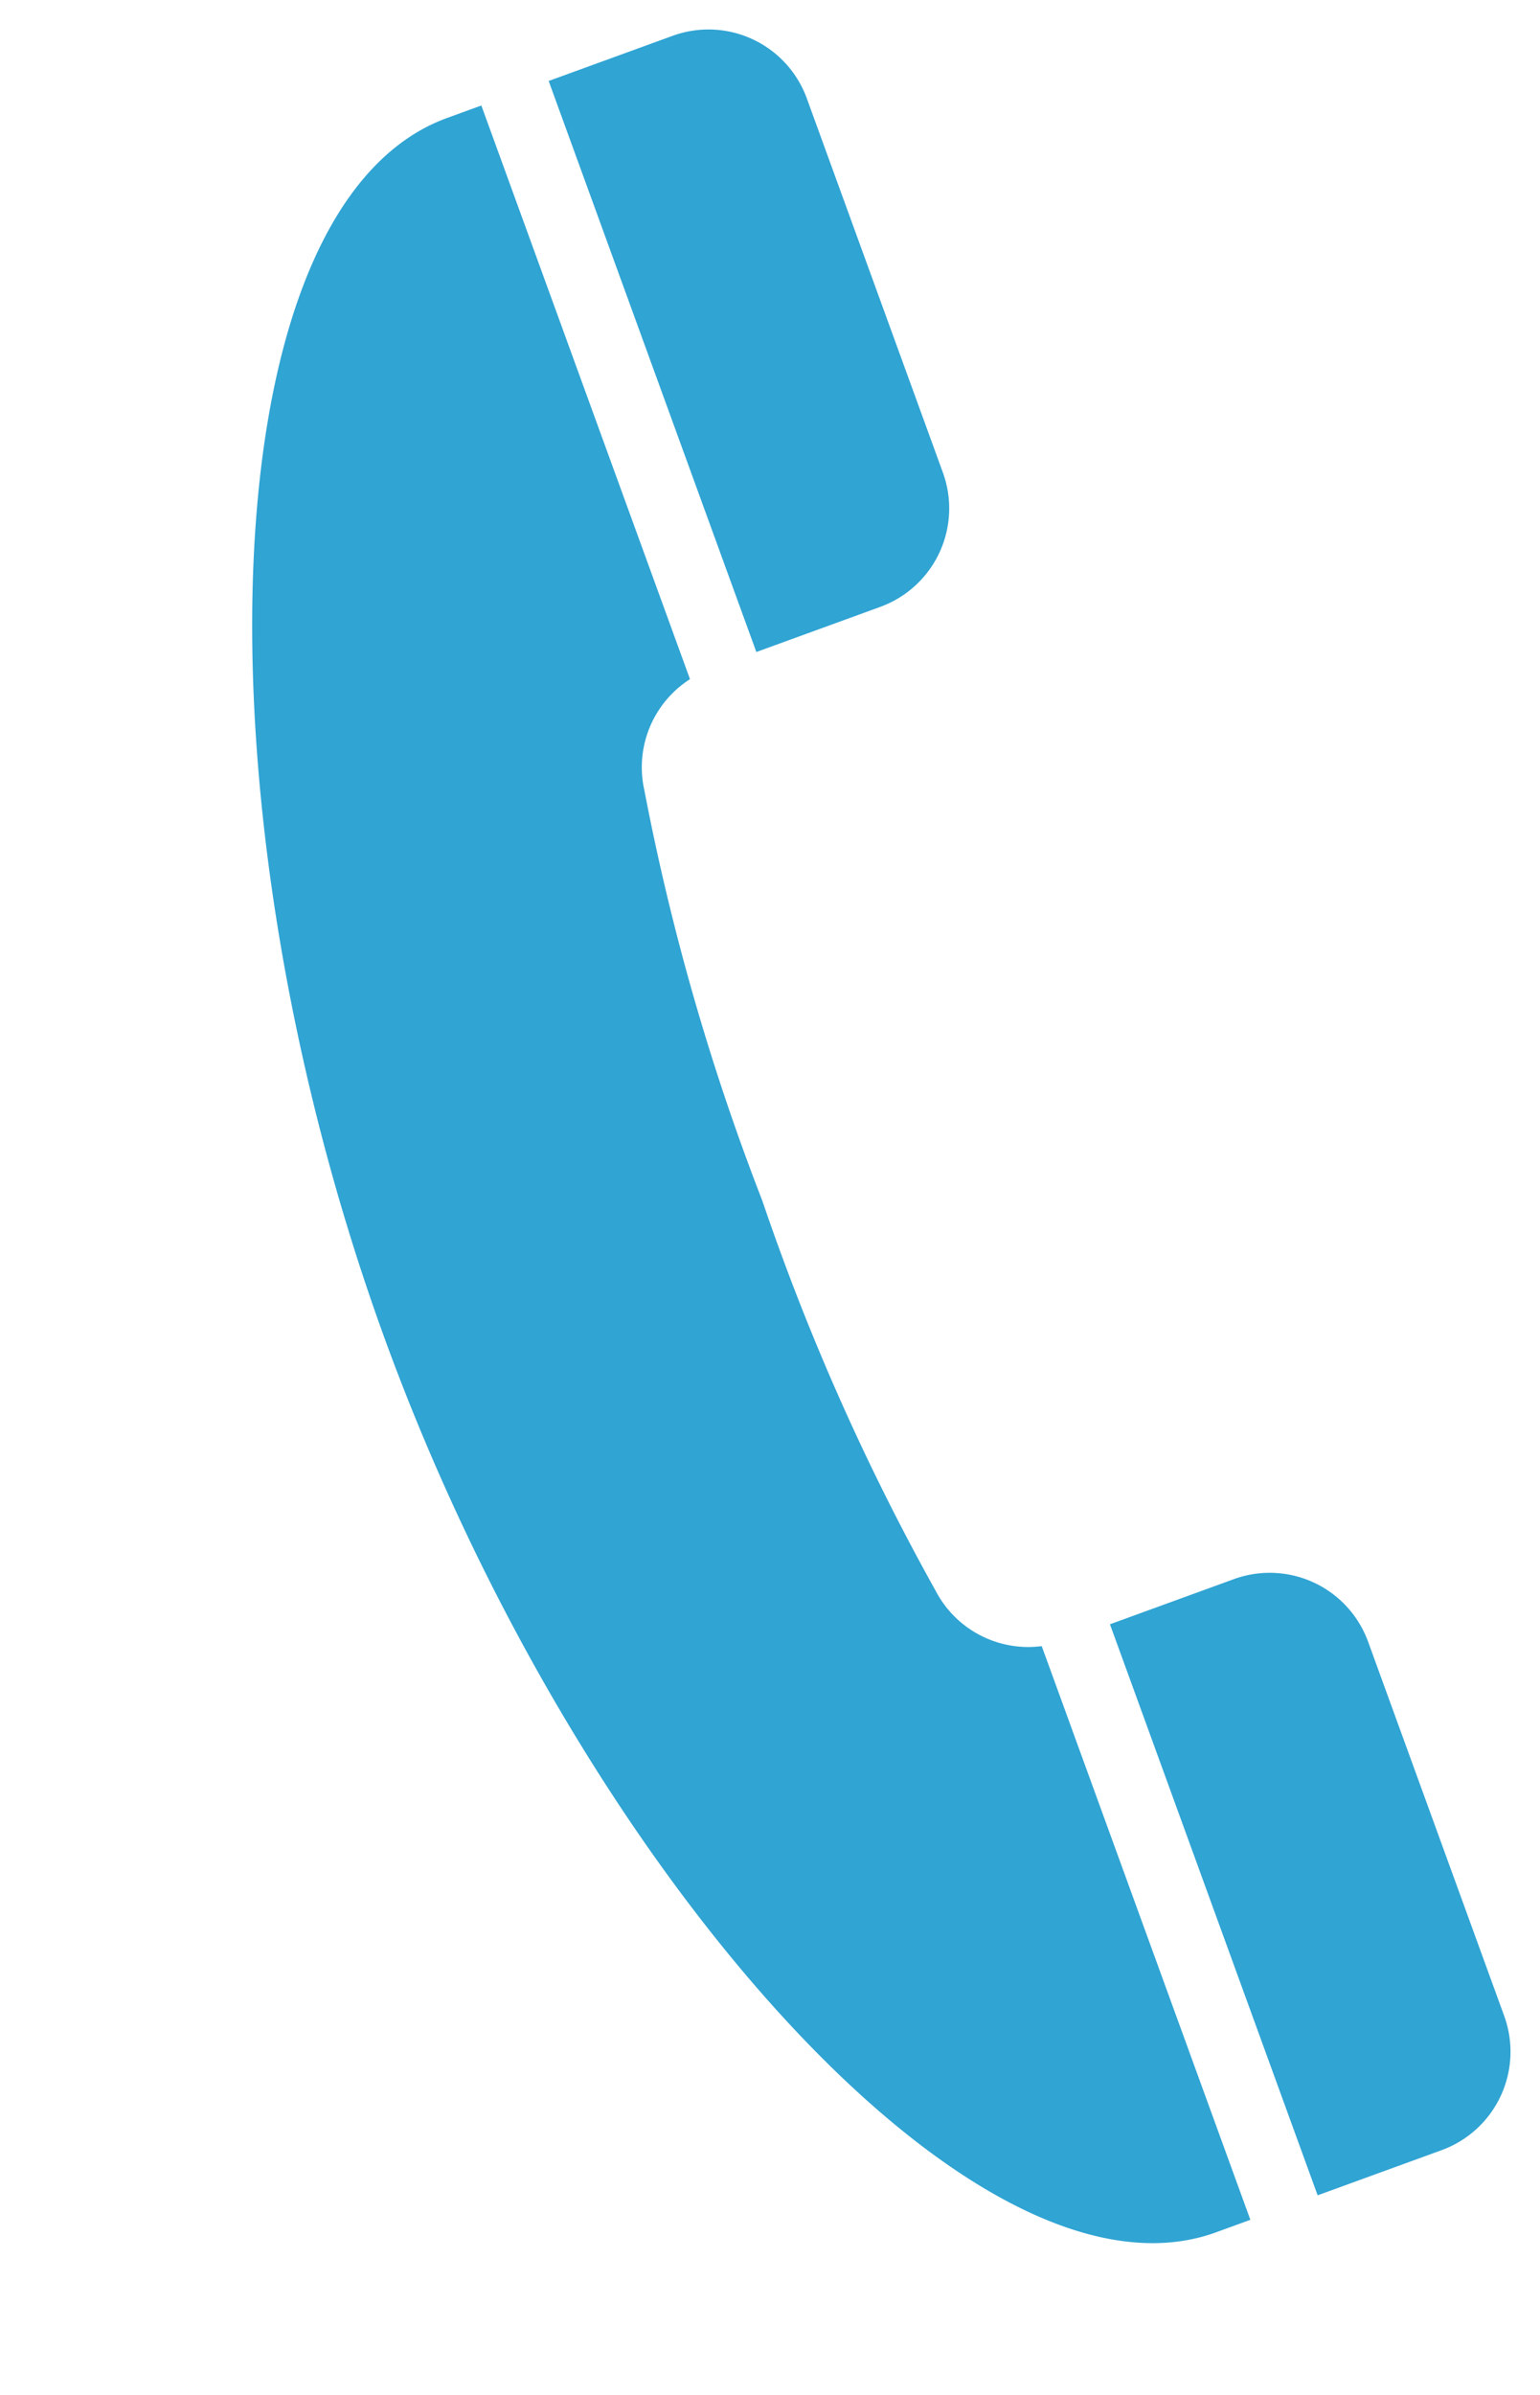 <svg xmlns="http://www.w3.org/2000/svg" width="24.634" height="38.284" viewBox="0 0 24.634 38.284"><g transform="translate(-152.766 60.091) rotate(-20)"><path d="M297.655,0h-2.111V9.713h2.111a1.675,1.675,0,0,0,1.674-1.675V1.674A1.674,1.674,0,0,0,297.655,0Z" transform="translate(-123.634)" fill="#30a4d3"/><path d="M162.57,17.982c0,9.057,3.544,17.982,7.612,17.982h.583V26.206a1.671,1.671,0,0,1-1.293-1.418A37.693,37.693,0,0,1,169,17.982a37.693,37.693,0,0,1,.471-6.806,1.671,1.671,0,0,1,1.293-1.418V0h-.583C166.114,0,162.57,8.925,162.57,17.982Z" fill="#30a4d3"/><path d="M297.655,373.719h-2.111v9.713h2.111a1.674,1.674,0,0,0,1.674-1.674v-6.364A1.675,1.675,0,0,0,297.655,373.719Z" transform="translate(-123.634 -347.468)" fill="#30a4d3"/></g></svg>